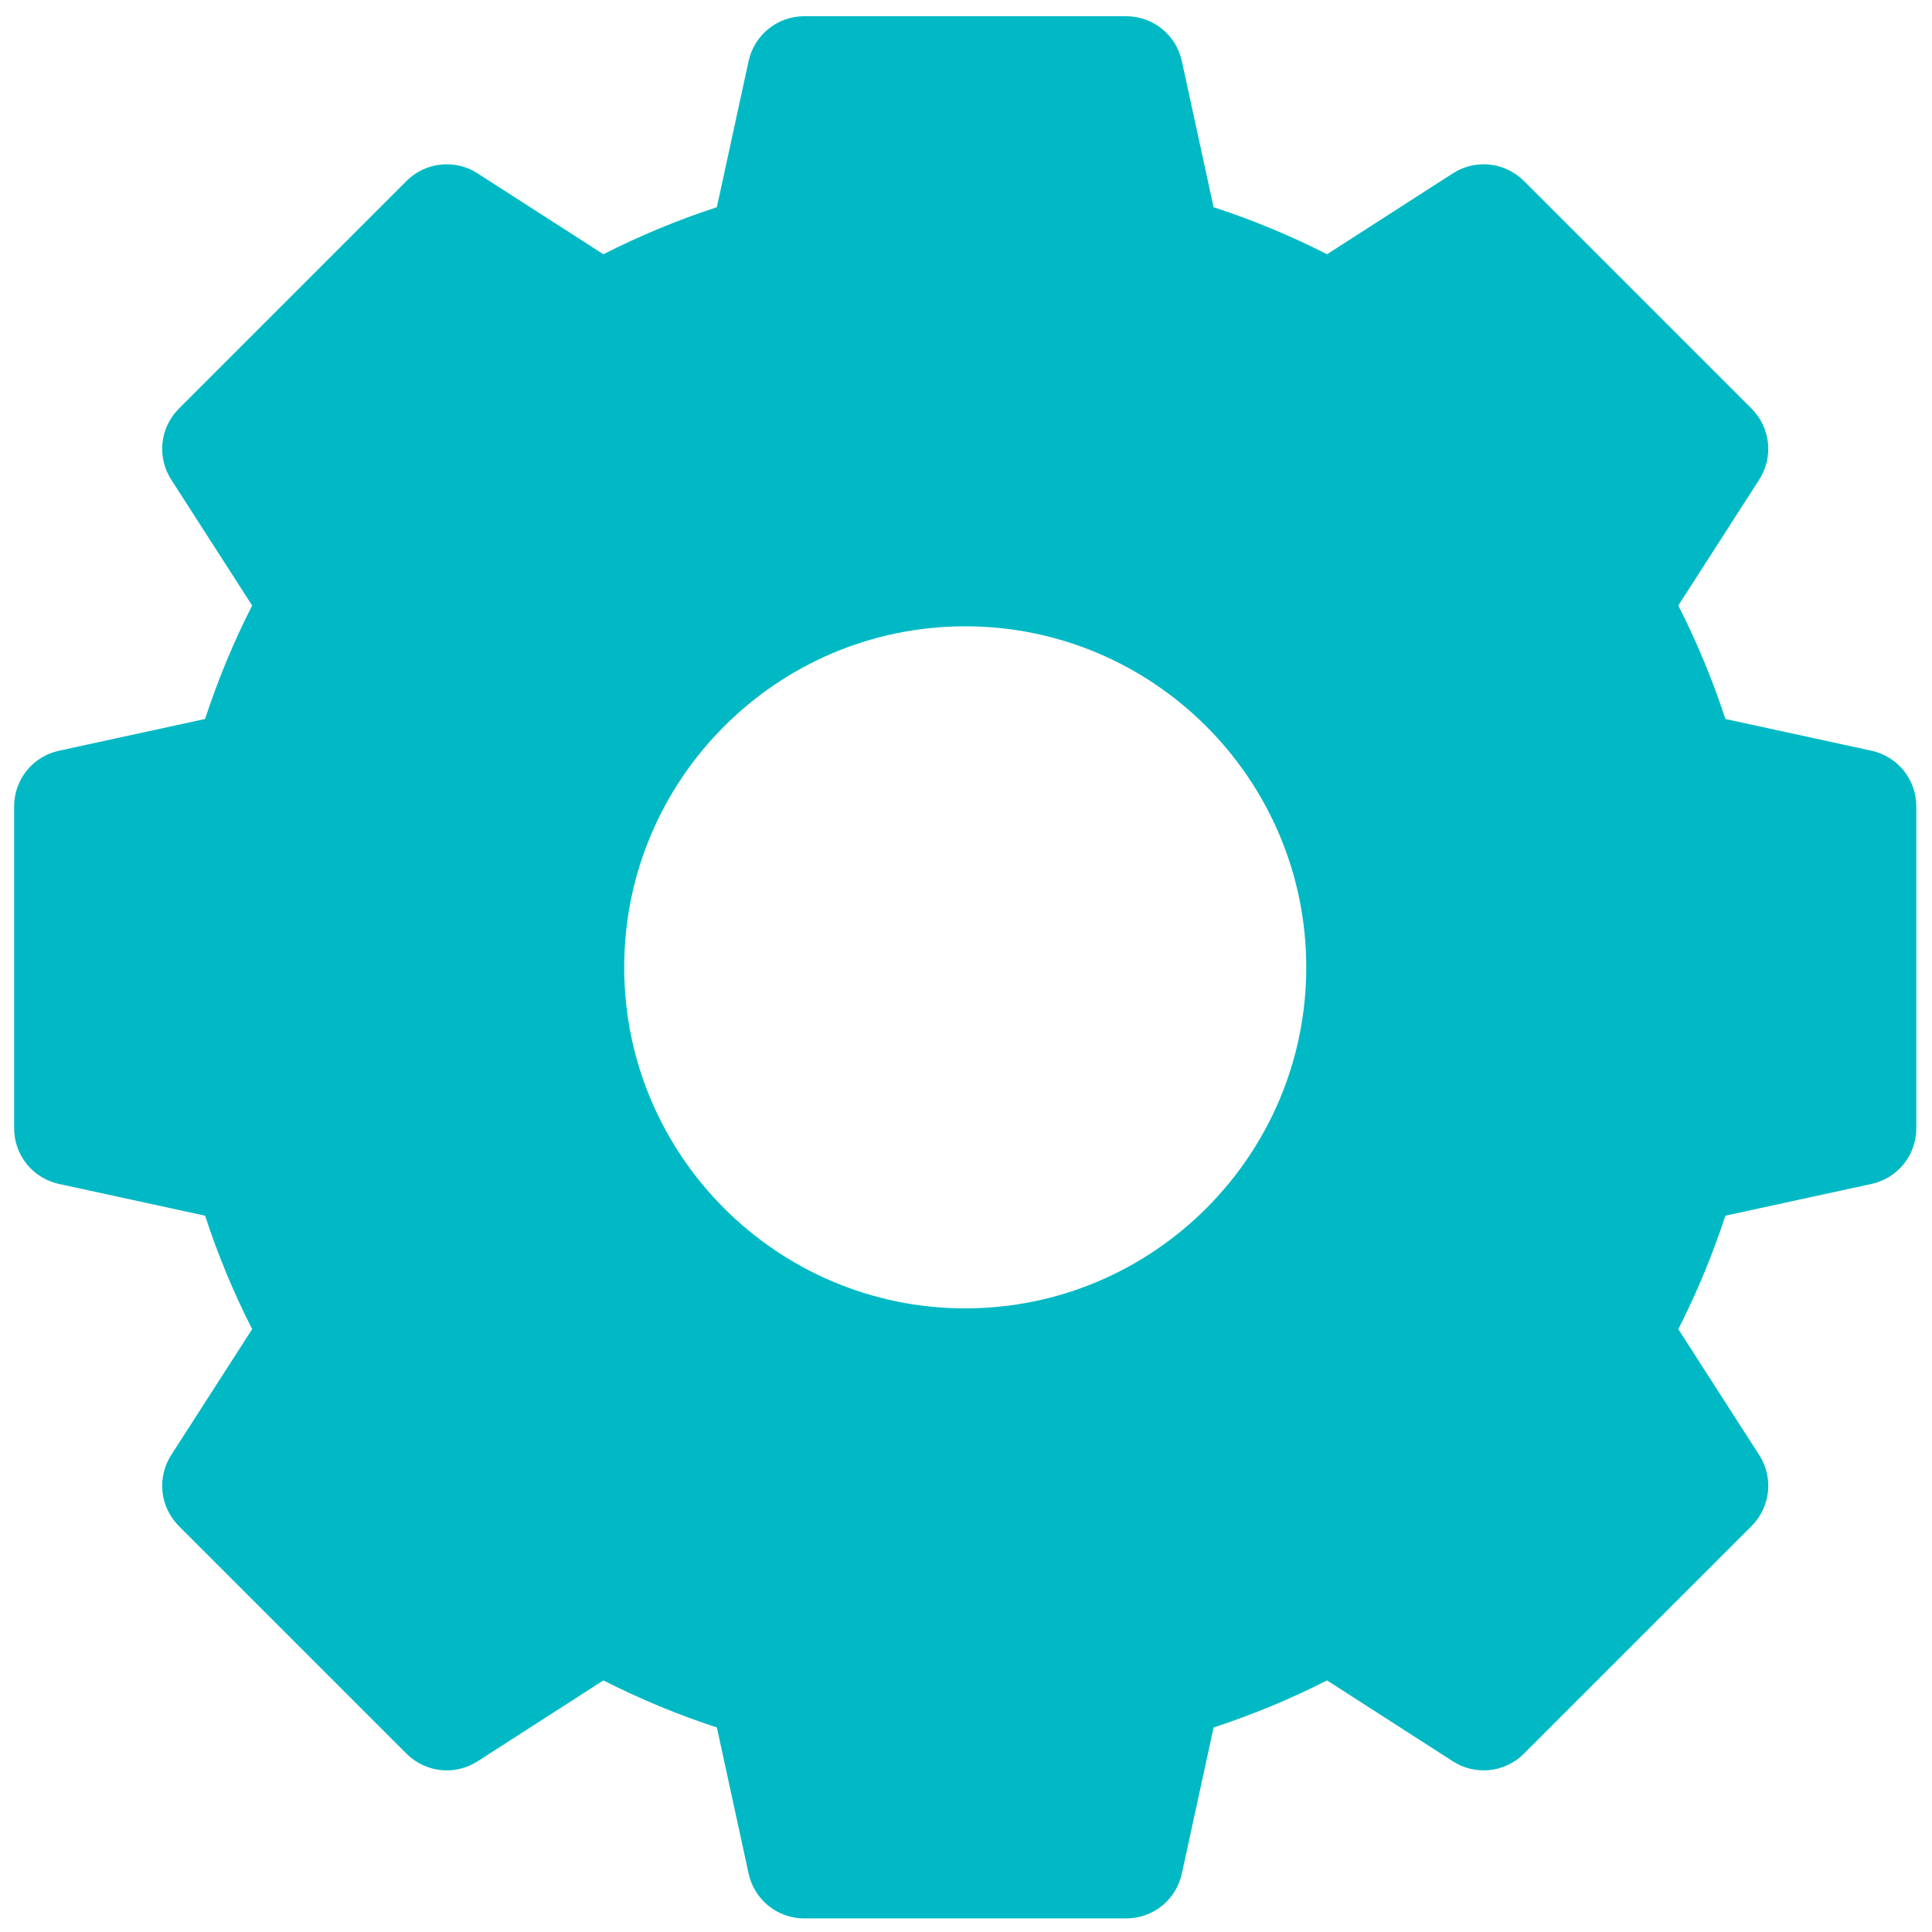 <svg width="102" height="102" viewBox="0 0 102 102" fill="none" xmlns="http://www.w3.org/2000/svg">
<path d="M98.809 39.636L91.091 37.958C90.418 35.9 89.588 33.897 88.606 31.968L92.879 25.321C93.25 24.745 93.412 24.059 93.339 23.378C93.266 22.697 92.962 22.061 92.477 21.577L80.453 9.552C79.968 9.068 79.332 8.764 78.651 8.691C77.97 8.618 77.284 8.78 76.708 9.15L70.062 13.423C68.132 12.442 66.129 11.611 64.071 10.939L62.394 3.22C62.248 2.551 61.878 1.951 61.344 1.522C60.811 1.092 60.146 0.857 59.461 0.857H42.456C41.772 0.857 41.107 1.092 40.574 1.522C40.04 1.952 39.67 2.551 39.524 3.22L37.846 10.939C35.789 11.611 33.786 12.442 31.856 13.423L25.21 9.15C24.633 8.779 23.948 8.617 23.267 8.691C22.585 8.764 21.95 9.068 21.465 9.552L9.441 21.577C8.956 22.061 8.653 22.697 8.579 23.378C8.506 24.059 8.668 24.745 9.039 25.321L13.312 31.968C12.331 33.897 11.5 35.9 10.828 37.958L3.109 39.636C2.44 39.781 1.84 40.152 1.41 40.685C0.981 41.219 0.746 41.883 0.746 42.568L0.746 59.573C0.746 60.258 0.981 60.922 1.41 61.456C1.84 61.989 2.44 62.359 3.109 62.505L10.828 64.183C11.5 66.241 12.331 68.243 13.312 70.173L9.038 76.82C8.668 77.396 8.506 78.082 8.579 78.763C8.652 79.444 8.956 80.079 9.441 80.564L21.465 92.588C21.95 93.073 22.585 93.377 23.267 93.45C23.948 93.523 24.634 93.361 25.21 92.991L31.856 88.718C33.786 89.699 35.789 90.529 37.847 91.202L39.524 98.92C39.67 99.59 40.04 100.189 40.574 100.619C41.107 101.049 41.772 101.283 42.457 101.283H59.461C60.147 101.283 60.811 101.049 61.344 100.619C61.878 100.189 62.248 99.59 62.394 98.92L64.072 91.202C66.129 90.529 68.132 89.699 70.062 88.718L76.708 92.991C77.284 93.361 77.97 93.523 78.651 93.45C79.332 93.377 79.968 93.073 80.453 92.588L92.477 80.564C92.962 80.079 93.265 79.444 93.339 78.763C93.412 78.082 93.25 77.396 92.879 76.82L88.606 70.173C89.588 68.243 90.418 66.24 91.091 64.183L98.809 62.505C99.478 62.359 100.078 61.989 100.508 61.456C100.937 60.922 101.172 60.258 101.172 59.573V42.568C101.172 41.883 100.937 41.218 100.508 40.685C100.078 40.152 99.478 39.781 98.809 39.636ZM68.964 51.07C68.964 60.998 60.886 69.075 50.959 69.075C41.032 69.075 32.954 60.998 32.954 51.07C32.954 41.143 41.032 33.066 50.959 33.066C60.886 33.066 68.964 41.143 68.964 51.07Z" fill="#00B9C5"/>
</svg>
